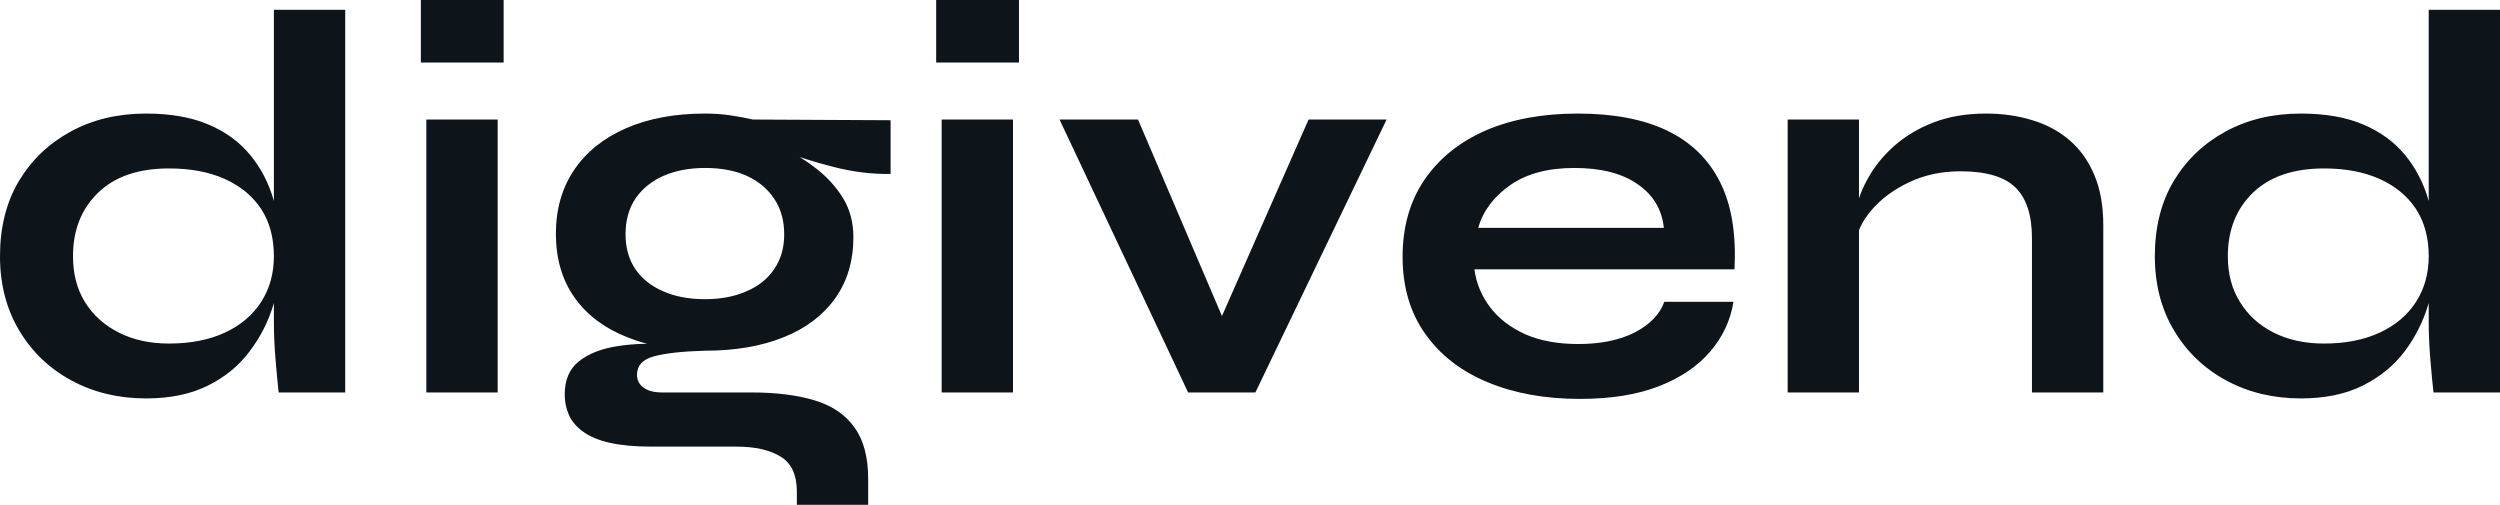 <?xml version="1.0" encoding="UTF-8" standalone="yes"?>
<svg xmlns="http://www.w3.org/2000/svg" width="100%" height="100%" viewBox="0 0 104.788 21.16" fill="#0d141a">
  <path d="M6.12 16.70L6.12 16.70Q4.39 16.70 3.00 15.95Q1.61 15.20 0.81 13.86Q0 12.51 0 10.74L0 10.74Q0 8.92 0.79 7.59Q1.59 6.26 2.97 5.51Q4.35 4.76 6.12 4.76L6.12 4.76Q7.66 4.76 8.74 5.22Q9.82 5.68 10.49 6.50Q11.16 7.31 11.47 8.39Q11.78 9.48 11.78 10.74L11.78 10.74Q11.78 11.75 11.45 12.80Q11.13 13.85 10.46 14.73Q9.80 15.62 8.72 16.16Q7.64 16.70 6.12 16.70ZM7.08 14.40L7.08 14.40Q8.44 14.40 9.43 13.94Q10.42 13.48 10.95 12.65Q11.48 11.82 11.48 10.74L11.48 10.74Q11.48 9.57 10.94 8.75Q10.40 7.94 9.42 7.50Q8.44 7.06 7.08 7.06L7.08 7.06Q5.17 7.06 4.12 8.07Q3.06 9.09 3.06 10.74L3.06 10.74Q3.06 11.85 3.56 12.66Q4.07 13.48 4.98 13.94Q5.89 14.40 7.08 14.40ZM11.48 13.50L11.48 0.41L14.47 0.41L14.47 16.45L11.68 16.45Q11.62 15.92 11.55 15.08Q11.48 14.24 11.48 13.50L11.48 13.50ZM17.64 0L21.11 0L21.11 2.62L17.64 2.62L17.64 0ZM17.87 16.45L17.87 5.01L20.86 5.01L20.86 16.45L17.87 16.45ZM29.55 14.70L29.55 14.70Q27.69 14.70 26.28 14.13Q24.86 13.57 24.08 12.47Q23.30 11.36 23.30 9.80L23.30 9.80Q23.30 8.26 24.06 7.13Q24.82 6.00 26.23 5.38Q27.65 4.76 29.55 4.76L29.55 4.76Q30.08 4.76 30.58 4.83Q31.07 4.90 31.56 5.01L31.56 5.01L37.33 5.04L37.33 7.29Q36.16 7.31 34.95 7.00Q33.74 6.69 32.82 6.33L32.82 6.33L32.75 6.16Q33.53 6.53 34.22 7.07Q34.91 7.61 35.34 8.31Q35.77 9.02 35.77 9.94L35.77 9.94Q35.77 11.43 35.01 12.50Q34.25 13.57 32.86 14.13Q31.46 14.70 29.55 14.70ZM36.39 21.16L33.40 21.16L33.40 20.61Q33.40 19.55 32.72 19.14Q32.04 18.72 30.87 18.72L30.87 18.72L27.30 18.72Q26.27 18.72 25.56 18.56Q24.86 18.40 24.45 18.10Q24.03 17.80 23.85 17.40Q23.67 17.00 23.67 16.54L23.67 16.54Q23.67 15.62 24.26 15.15Q24.86 14.67 25.87 14.51Q26.89 14.35 28.11 14.44L28.11 14.44L29.55 14.70Q28.11 14.74 27.40 14.94Q26.70 15.13 26.70 15.71L26.70 15.71Q26.70 16.05 26.98 16.25Q27.25 16.45 27.76 16.45L27.76 16.45L31.51 16.45Q33.05 16.45 34.14 16.78Q35.24 17.11 35.81 17.91Q36.39 18.70 36.39 20.08L36.39 20.08L36.39 21.16ZM29.55 12.54L29.55 12.54Q30.54 12.54 31.29 12.21Q32.04 11.89 32.45 11.28Q32.87 10.67 32.87 9.82L32.87 9.82Q32.87 8.95 32.45 8.33Q32.04 7.71 31.30 7.37Q30.57 7.04 29.55 7.04L29.55 7.04Q28.57 7.04 27.81 7.37Q27.05 7.71 26.63 8.33Q26.22 8.95 26.22 9.82L26.22 9.82Q26.22 10.67 26.63 11.28Q27.05 11.89 27.80 12.21Q28.54 12.54 29.55 12.54ZM39.24 0L42.71 0L42.71 2.62L39.24 2.62L39.24 0ZM39.47 16.45L39.47 5.01L42.46 5.01L42.46 16.45L39.47 16.45ZM47.70 5.01L51.75 14.49L50.67 14.49L54.85 5.01L58.12 5.01L52.62 16.45L49.80 16.45L44.41 5.01L47.70 5.01ZM69.76 12.65L69.76 12.65L72.66 12.65Q72.47 13.82 71.68 14.74Q70.89 15.66 69.53 16.19Q68.17 16.72 66.22 16.72L66.22 16.72Q64.03 16.72 62.35 16.02Q60.67 15.32 59.73 13.98Q58.79 12.65 58.79 10.76L58.79 10.76Q58.79 8.88 59.71 7.53Q60.63 6.19 62.27 5.47Q63.92 4.76 66.13 4.76L66.13 4.76Q68.38 4.76 69.87 5.47Q71.37 6.19 72.09 7.62Q72.82 9.06 72.70 11.29L72.70 11.29L61.80 11.29Q61.92 12.17 62.46 12.88Q63.00 13.59 63.93 14.01Q64.86 14.42 66.15 14.42L66.15 14.42Q67.57 14.42 68.53 13.93Q69.48 13.43 69.76 12.65ZM65.99 7.04L65.99 7.04Q64.33 7.04 63.30 7.76Q62.26 8.49 61.96 9.55L61.96 9.55L69.74 9.55Q69.62 8.39 68.64 7.72Q67.67 7.04 65.99 7.04ZM74.93 16.45L74.93 5.01L77.92 5.01L77.92 16.45L74.93 16.45ZM83.24 4.76L83.24 4.76Q84.29 4.76 85.19 5.04Q86.09 5.31 86.76 5.89Q87.42 6.46 87.79 7.35Q88.16 8.23 88.16 9.45L88.16 9.45L88.16 16.45L85.17 16.45L85.17 9.98Q85.17 8.53 84.47 7.85Q83.77 7.18 82.18 7.18L82.18 7.18Q80.98 7.18 80.02 7.64Q79.05 8.10 78.45 8.80Q77.85 9.50 77.76 10.26L77.76 10.26L77.74 9.09Q77.85 8.28 78.27 7.52Q78.68 6.76 79.38 6.13Q80.09 5.50 81.05 5.13Q82.02 4.76 83.24 4.76ZM96.44 16.70L96.44 16.70Q94.71 16.70 93.32 15.95Q91.93 15.20 91.13 13.86Q90.32 12.51 90.32 10.74L90.32 10.74Q90.32 8.92 91.11 7.59Q91.91 6.26 93.29 5.51Q94.67 4.76 96.44 4.76L96.44 4.76Q97.98 4.76 99.06 5.22Q100.14 5.68 100.81 6.50Q101.48 7.31 101.79 8.39Q102.10 9.48 102.10 10.74L102.10 10.74Q102.10 11.75 101.77 12.80Q101.45 13.85 100.79 14.73Q100.12 15.62 99.04 16.16Q97.96 16.70 96.44 16.70ZM97.41 14.40L97.41 14.40Q98.76 14.40 99.75 13.94Q100.74 13.48 101.27 12.65Q101.80 11.82 101.80 10.74L101.80 10.74Q101.80 9.57 101.26 8.75Q100.72 7.94 99.74 7.50Q98.76 7.06 97.41 7.06L97.41 7.06Q95.50 7.06 94.44 8.07Q93.38 9.09 93.38 10.74L93.38 10.74Q93.38 11.85 93.89 12.66Q94.39 13.48 95.30 13.94Q96.21 14.40 97.41 14.40ZM101.80 13.50L101.80 0.41L104.79 0.41L104.79 16.45L102.00 16.45Q101.94 15.92 101.87 15.08Q101.80 14.24 101.80 13.50L101.80 13.50Z" preserveAspectRatio="none"/>
</svg>